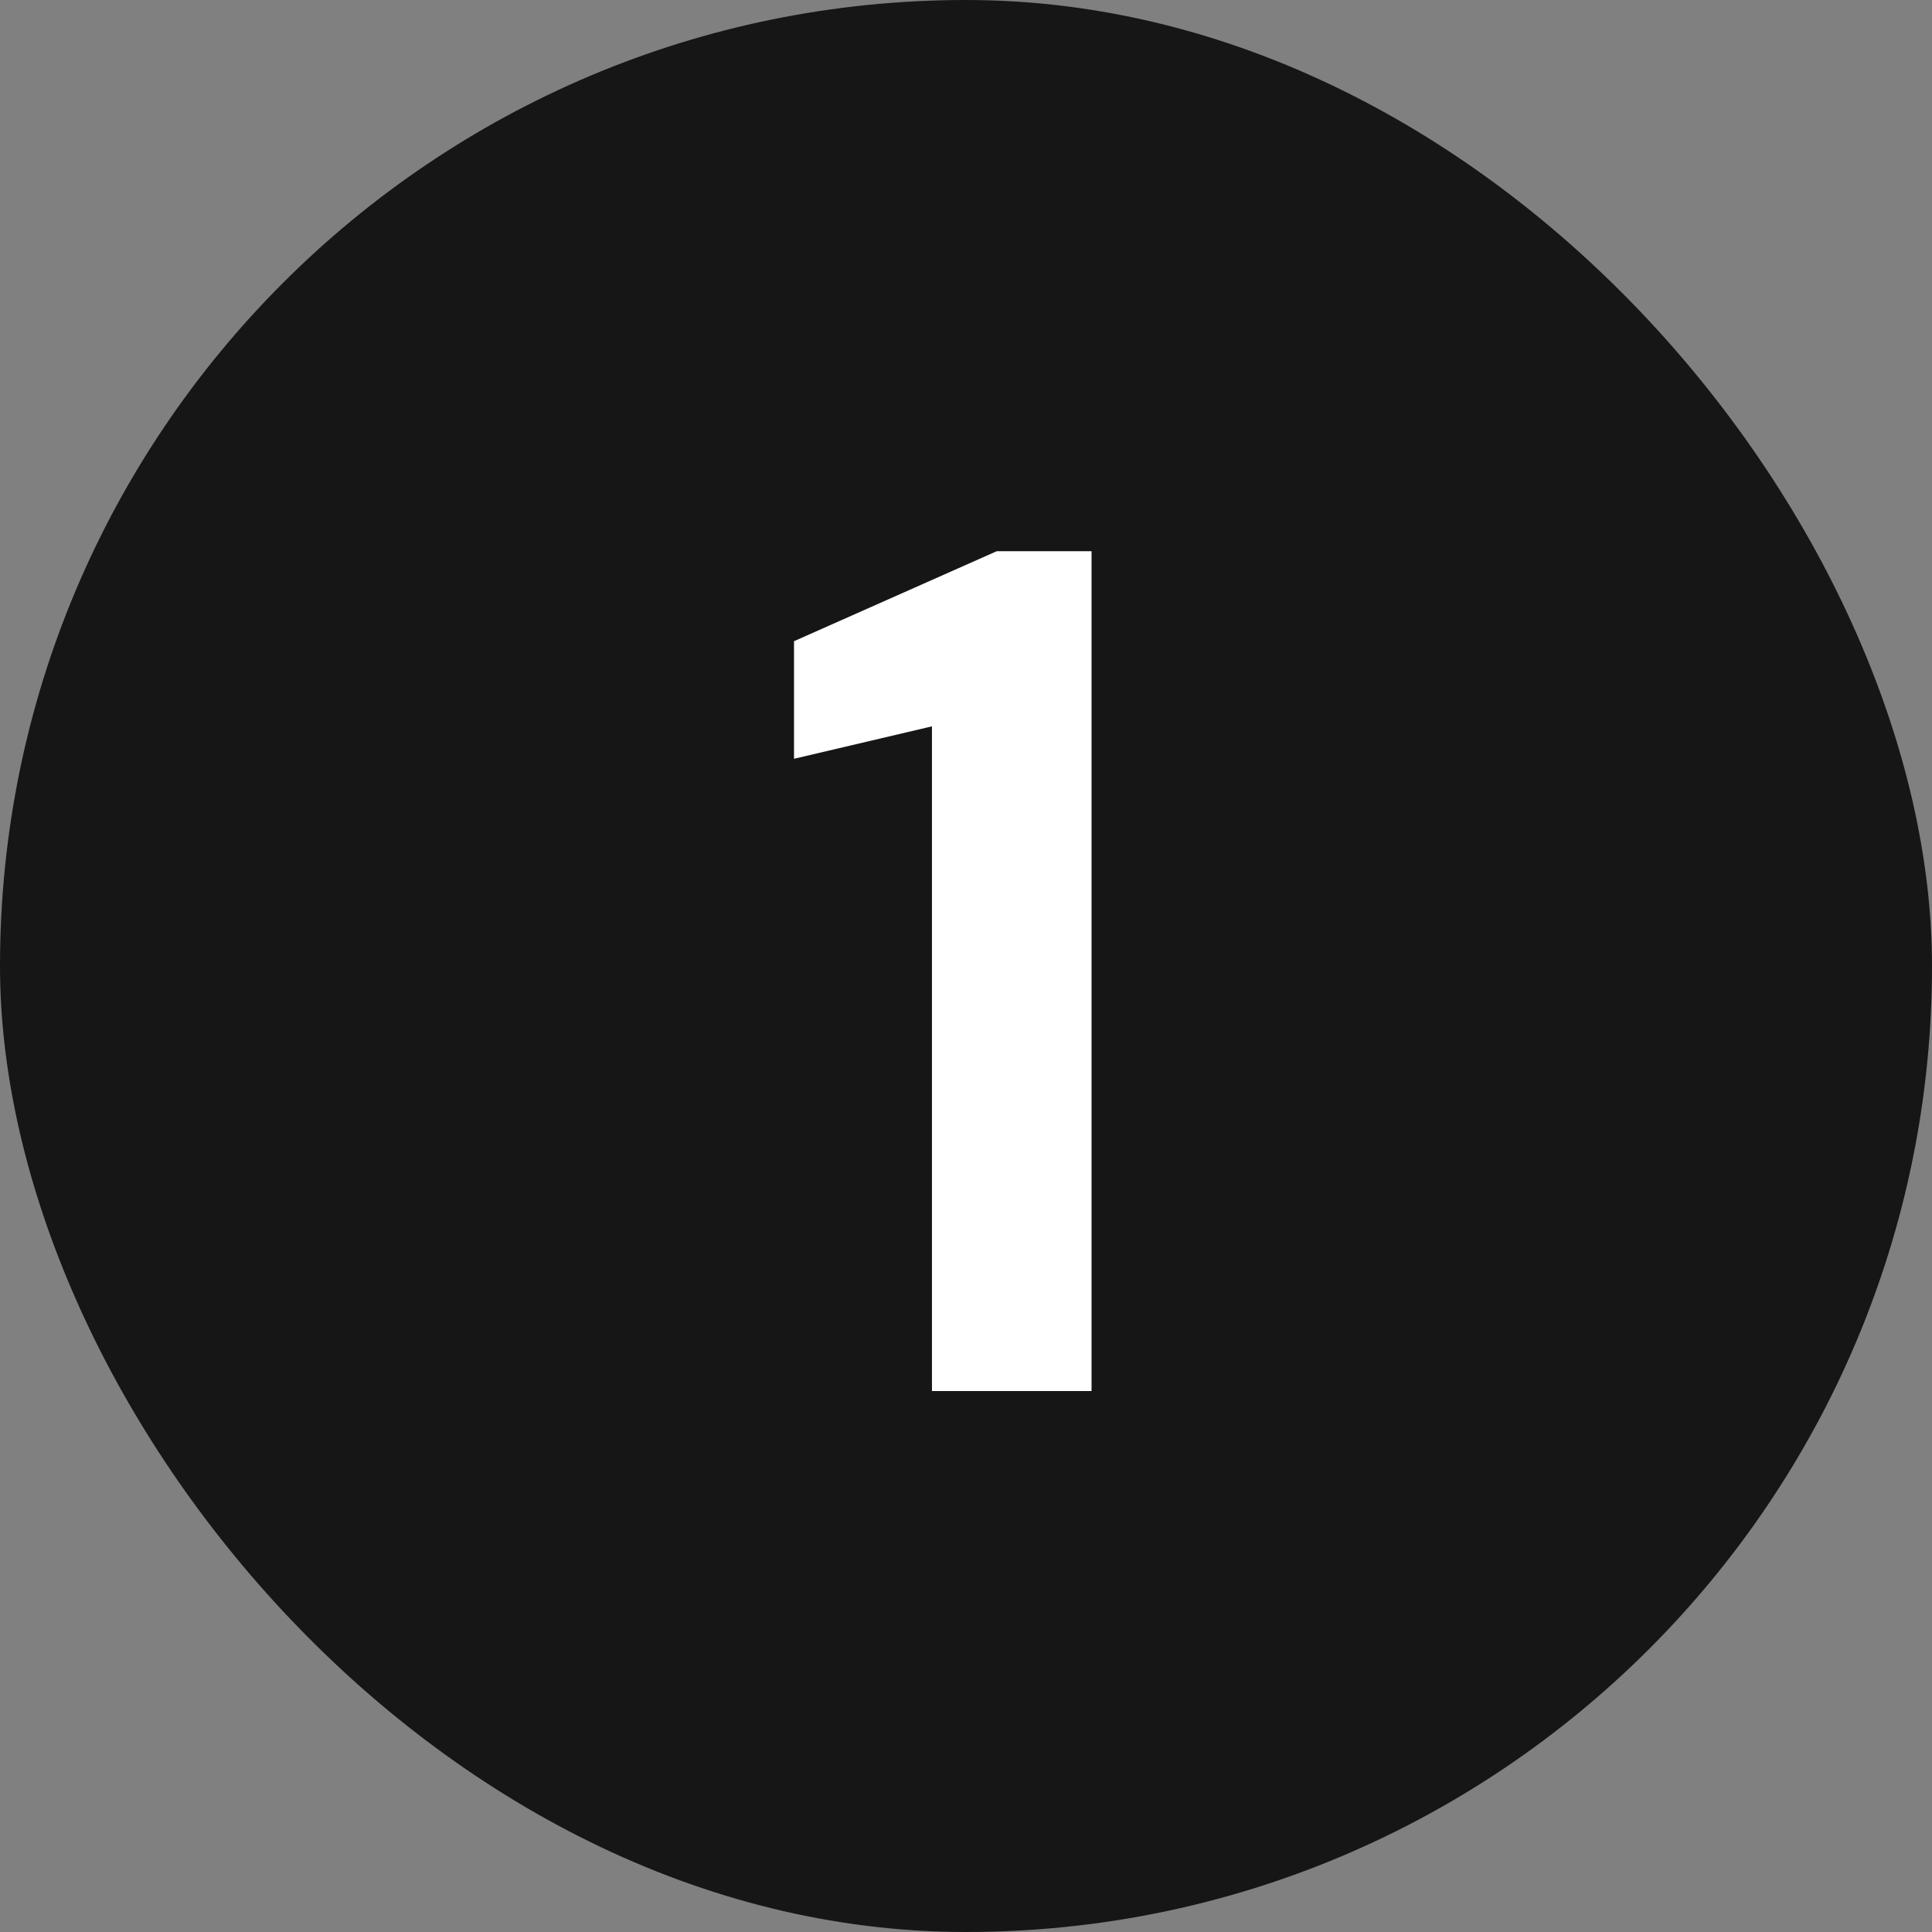 <?xml version="1.0" encoding="UTF-8"?> <svg xmlns="http://www.w3.org/2000/svg" width="50" height="50" viewBox="0 0 50 50" fill="none"><rect x="0" y="0" width="50" height="50" fill="#808080" stroke="none"/> <rect width="50" height="50" rx="25" fill="#161616"></rect> <path d="M24.119 36V18.798L20.549 19.637V16.594L25.796 14.265H28.249V36H24.119Z" fill="white"></path> </svg> 